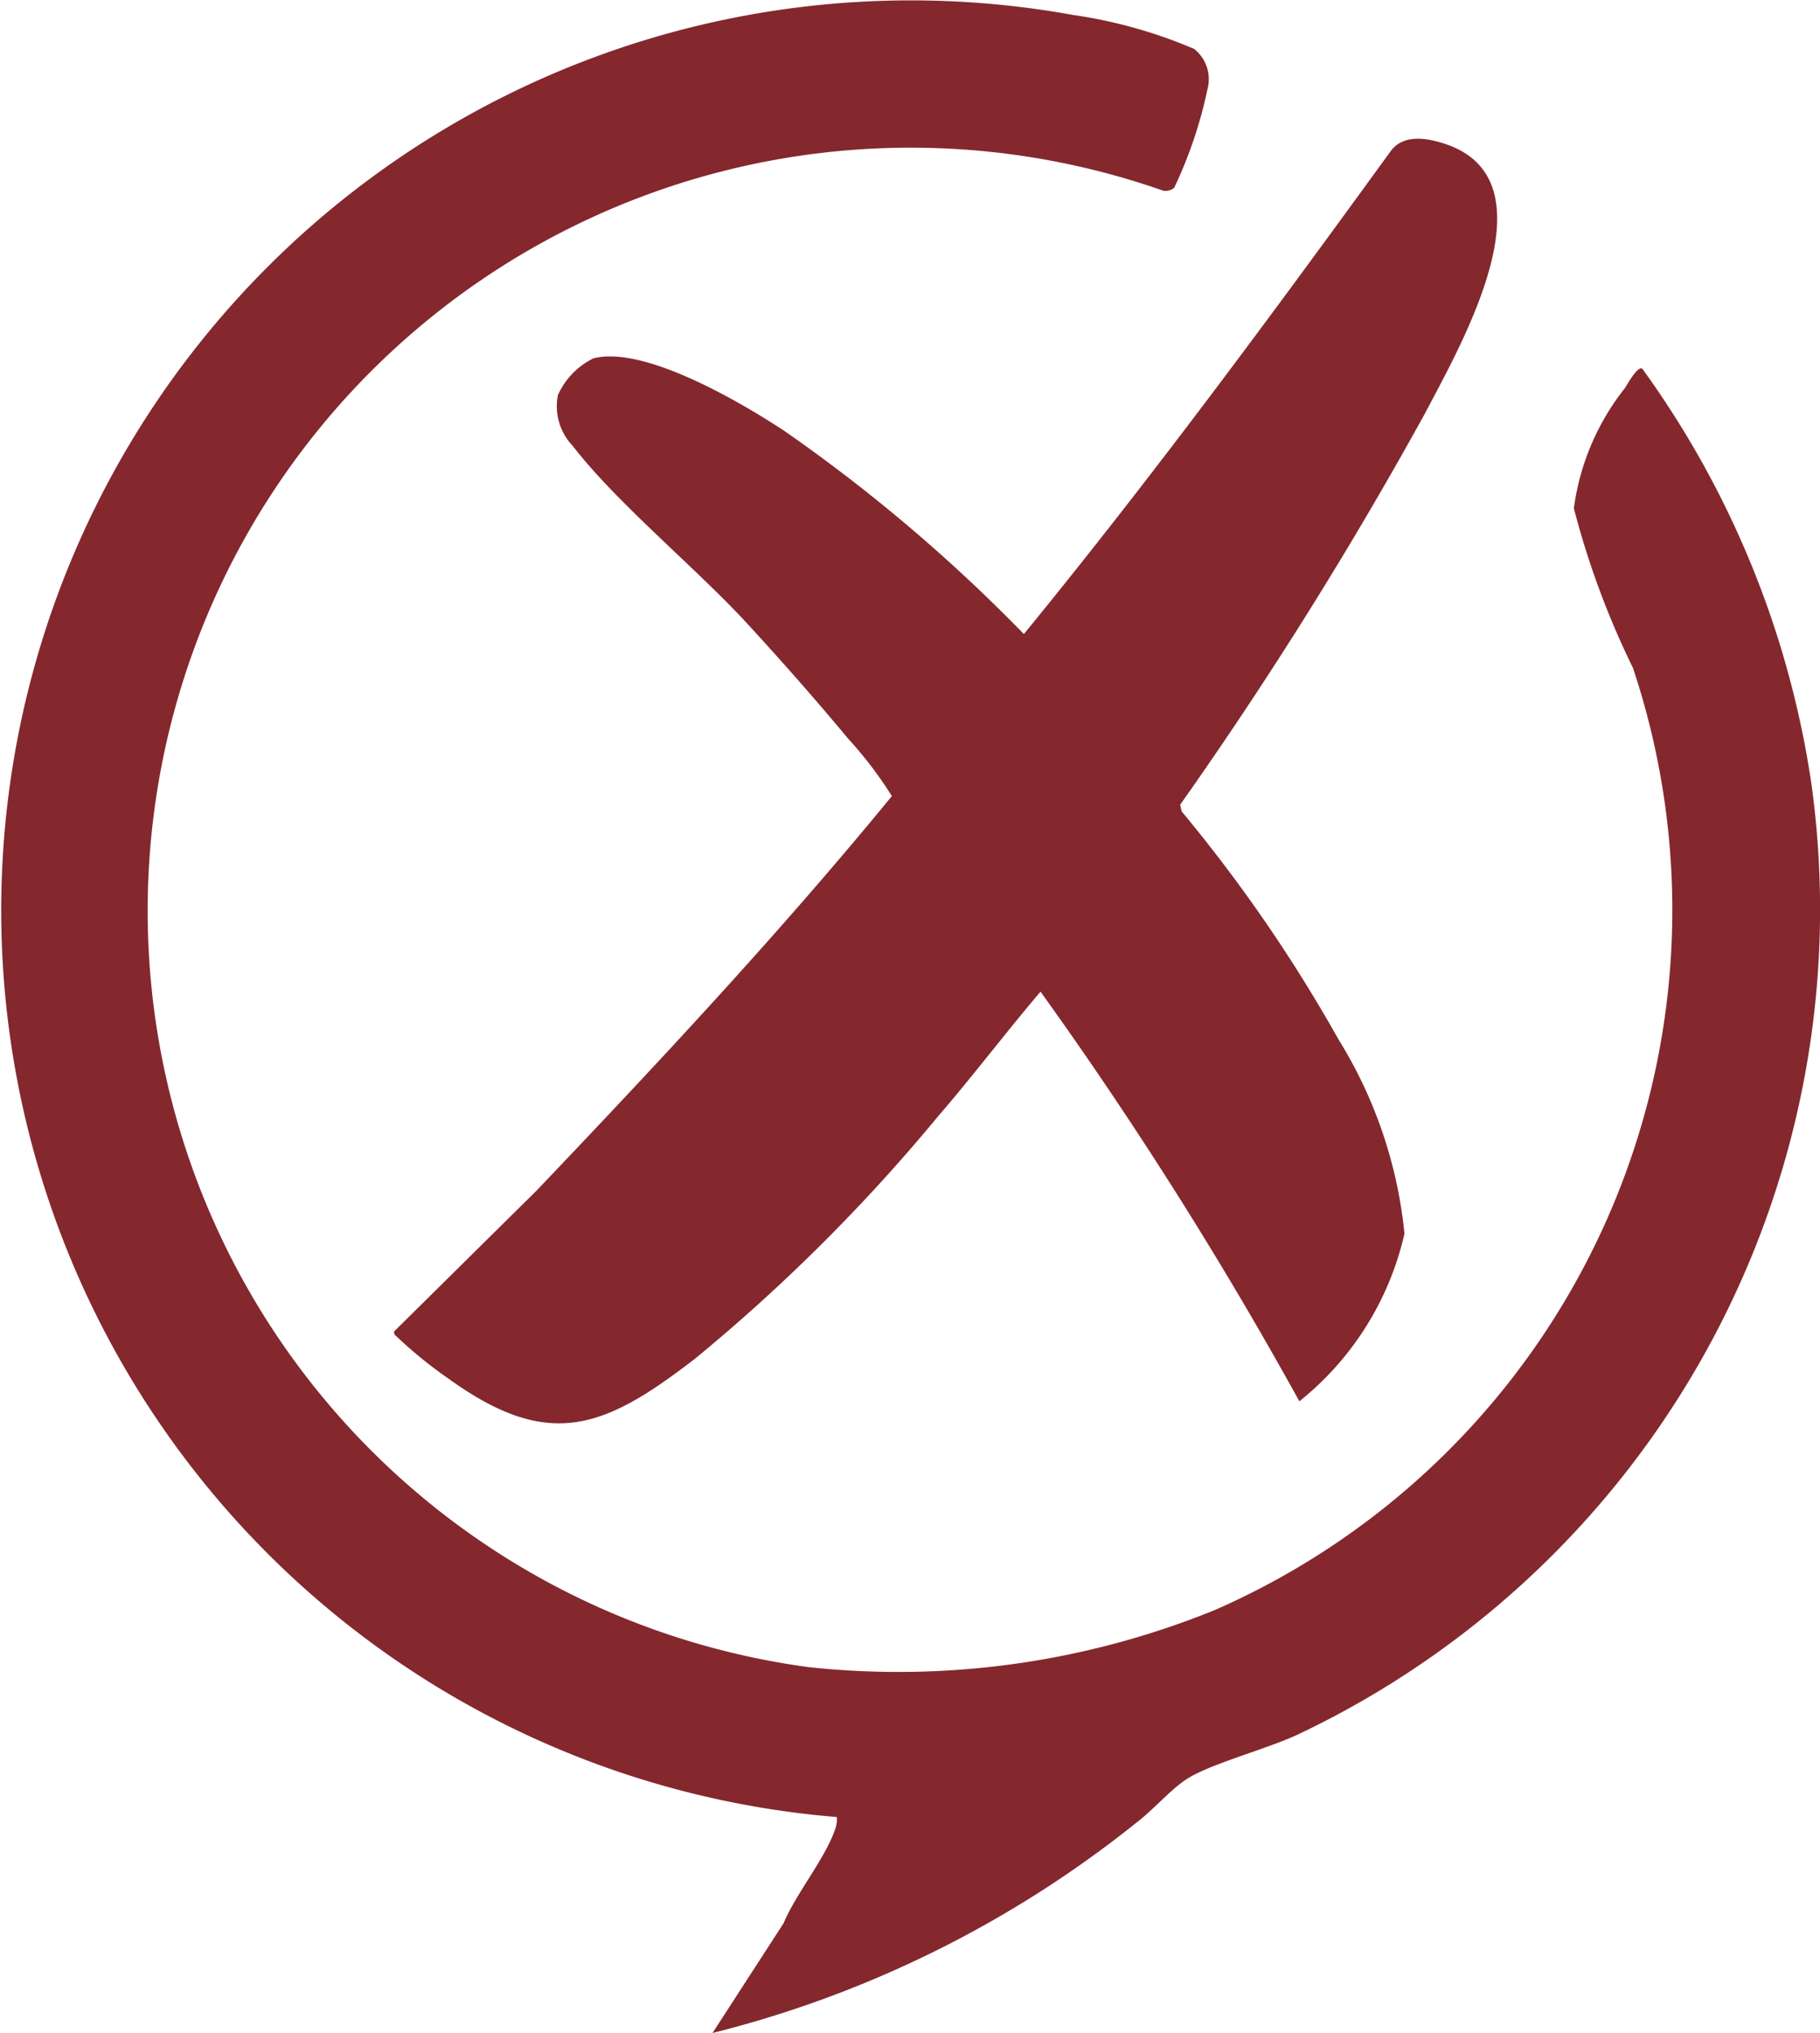<svg id="Group_20378" data-name="Group 20378" xmlns="http://www.w3.org/2000/svg" xmlns:xlink="http://www.w3.org/1999/xlink" width="17.909" height="20" viewBox="0 0 17.909 20">
  <defs>
    <clipPath id="clip-path">
      <rect id="Rectangle_13864" data-name="Rectangle 13864" width="17.909" height="20" fill="#84282e"/>
    </clipPath>
  </defs>
  <g id="Group_20370" data-name="Group 20370" transform="translate(0 0)" clip-path="url(#clip-path)">
    <path id="Path_37349" data-name="Path 37349" d="M11.554,1.847a.138.138,0,0,1-.108.028A7.508,7.508,0,1,0,7.954,16.4a8.262,8.262,0,0,0,4.006-.564,7.518,7.518,0,0,0,4.108-9.267A8.271,8.271,0,0,1,15.487,5a2.414,2.414,0,0,1,.5-1.18c.027-.04.127-.225.174-.193A9.276,9.276,0,0,1,17.823,7.7a8.982,8.982,0,0,1-5.045,9.36c-.3.142-.855.288-1.09.435-.161.1-.337.307-.5.431A10.9,10.9,0,0,1,7.011,20l.7-1.081c.12-.289.418-.648.51-.934a.259.259,0,0,0,.013-.11A8.951,8.951,0,1,1,10.558.146a4.744,4.744,0,0,1,1.192.334.381.381,0,0,1,.131.4,4.337,4.337,0,0,1-.327.967" transform="translate(0 0.001)" fill="#84282e"/>
    <path id="Path_37350" data-name="Path 37350" d="M151.245,62.612a40.261,40.261,0,0,0-2.548-4.032c-.341.4-.662.826-1.008,1.226a17.55,17.55,0,0,1-2.387,2.381c-.894.691-1.438.917-2.431.2a4.321,4.321,0,0,1-.495-.4c-.018-.019-.046-.03-.039-.065l1.405-1.389c1.2-1.26,2.389-2.531,3.492-3.877a3.916,3.916,0,0,0-.432-.567c-.315-.379-.659-.769-.993-1.132-.509-.552-1.284-1.186-1.715-1.746a.564.564,0,0,1-.146-.5.739.739,0,0,1,.348-.361c.5-.131,1.457.435,1.878.712a16.139,16.139,0,0,1,2.359,2c1.259-1.539,2.442-3.143,3.611-4.753.125-.168.356-.128.532-.07,1.1.362.144,2-.192,2.645a40.911,40.911,0,0,1-2.413,3.857l.014.065a14.959,14.959,0,0,1,1.544,2.244,4.453,4.453,0,0,1,.649,1.911,2.949,2.949,0,0,1-1.034,1.649" transform="translate(-138.458 -48.824)" fill="#84282e"/>
  </g>
</svg>
